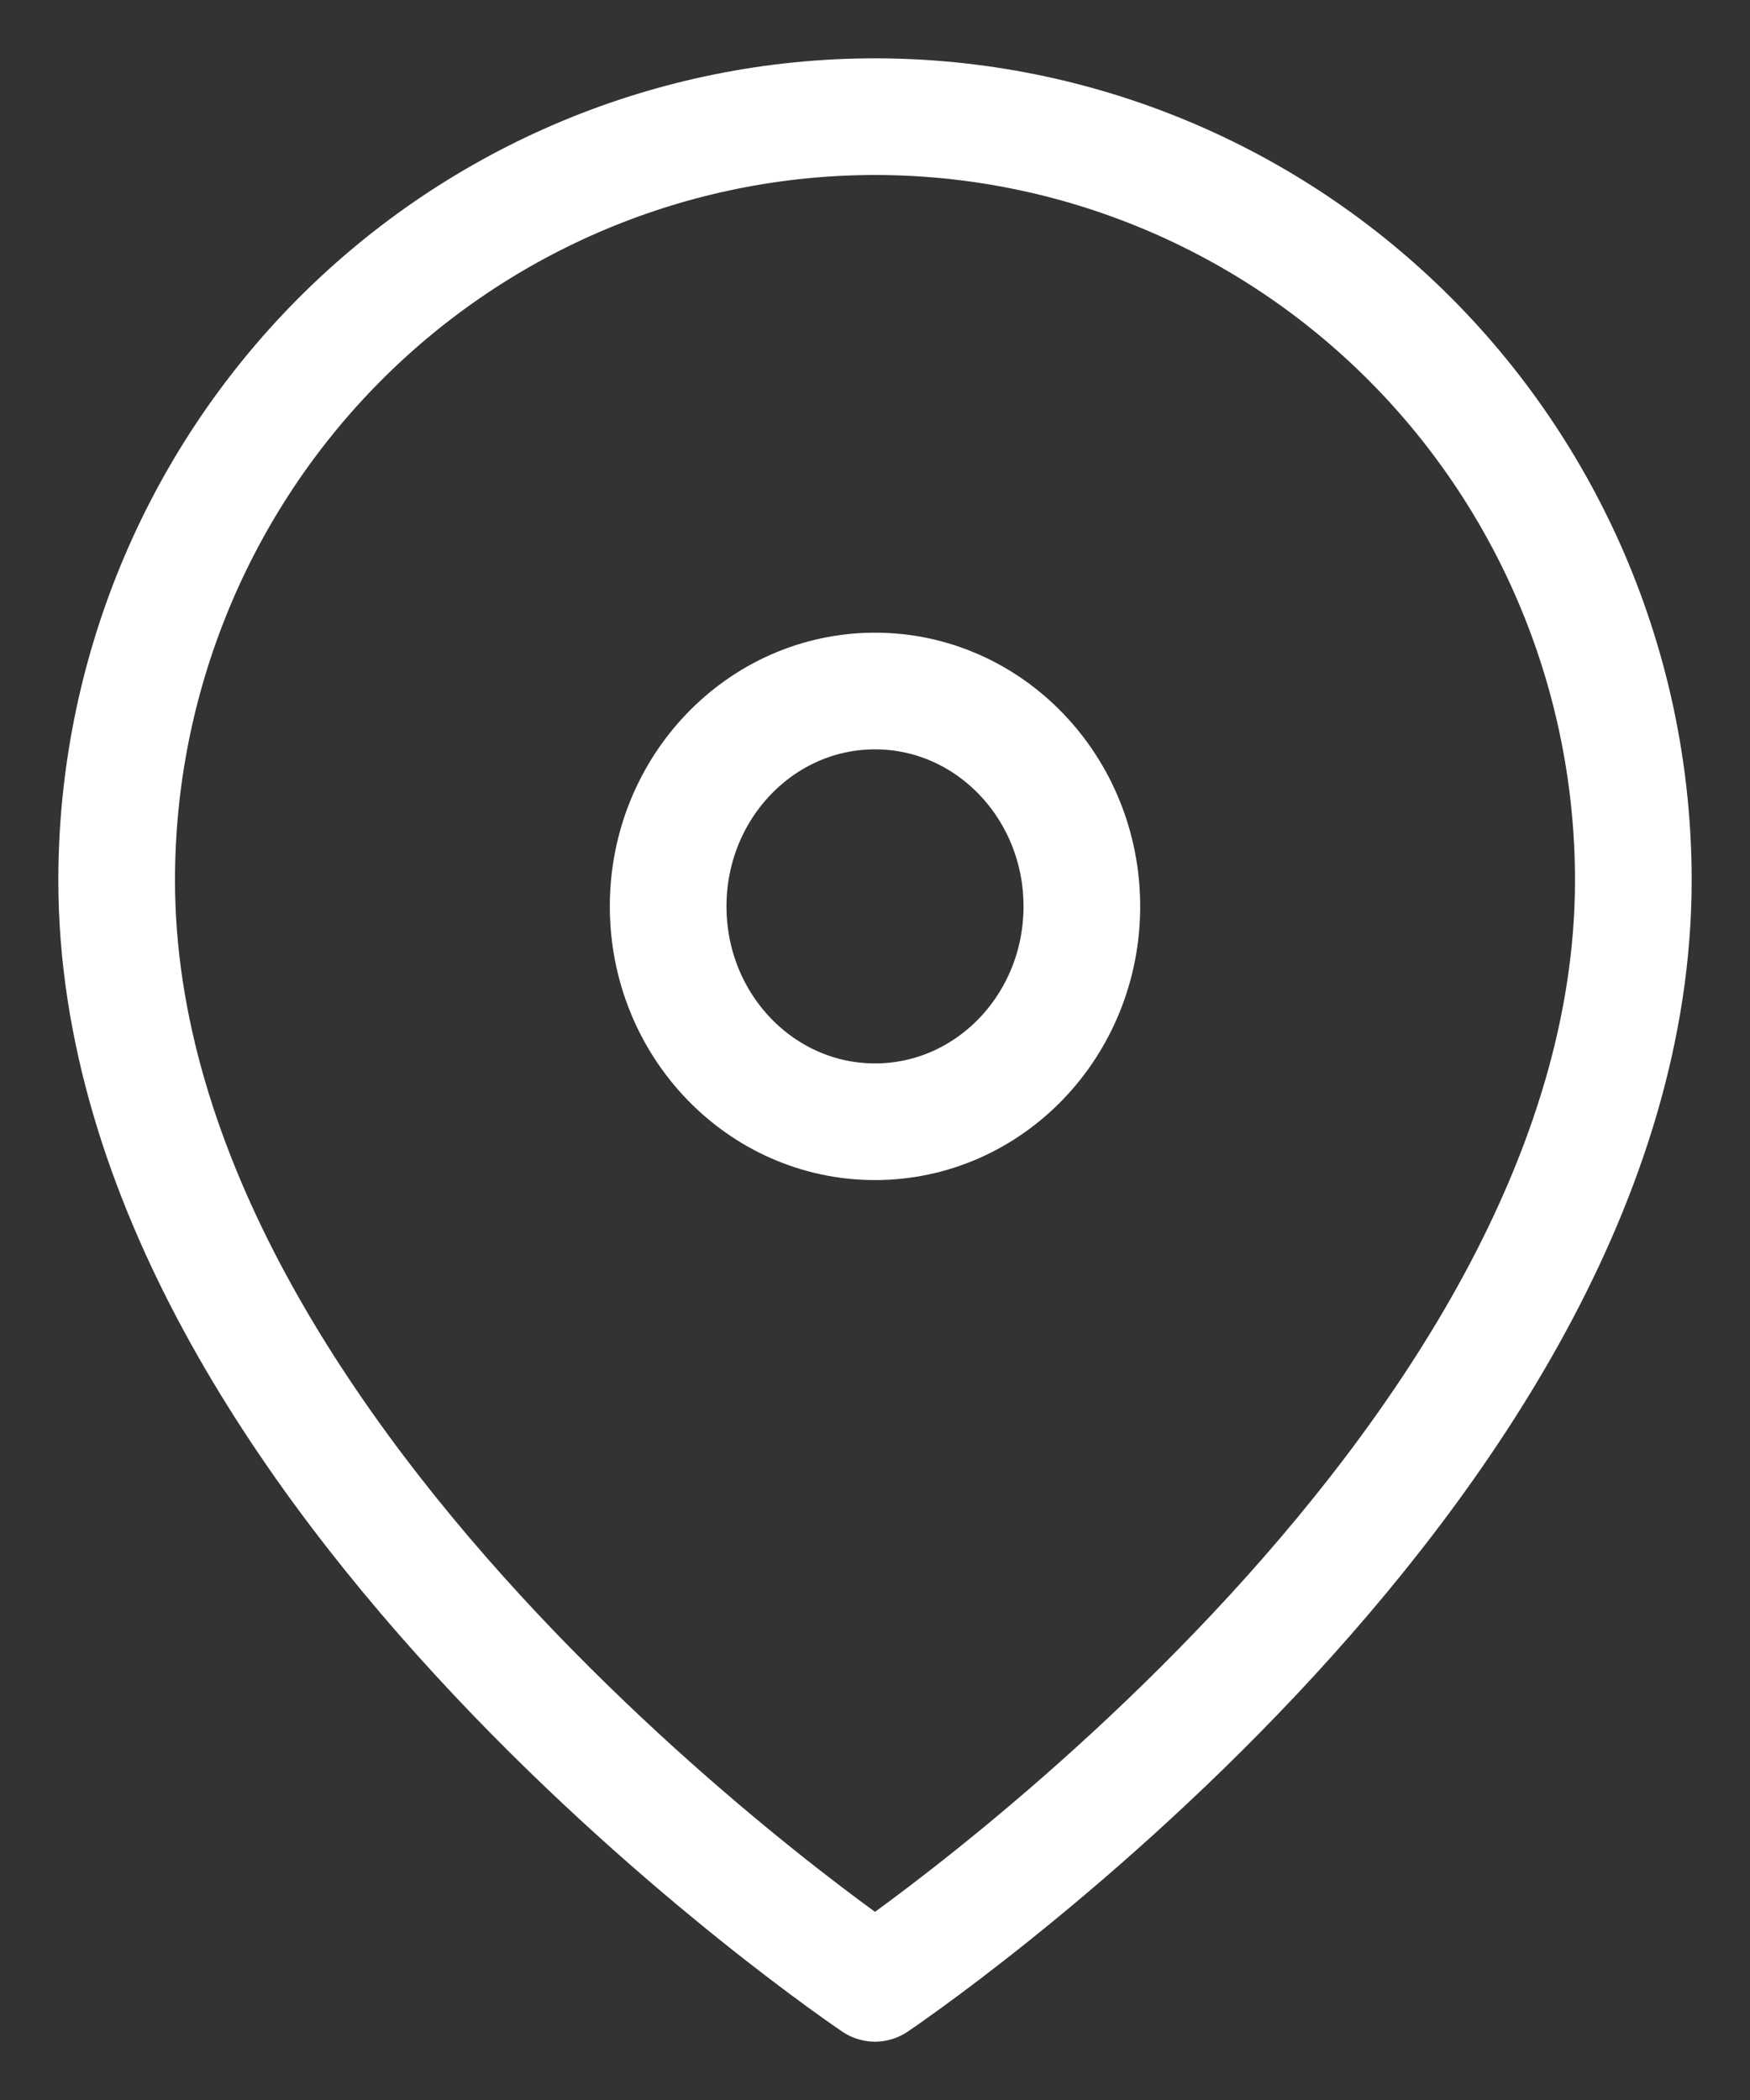 <svg width="15" height="18" viewBox="0 0 15 18" fill="none" xmlns="http://www.w3.org/2000/svg">
<rect x="0" y="0" width="15" height="18" fill="#333333" stroke="none"/>
<path d="M14 7.545C14 12.636 7.5 17 7.5 17C7.5 17 1 12.636 1 7.545C1 5.809 1.685 4.145 2.904 2.917C4.123 1.69 5.776 1 7.5 1C9.224 1 10.877 1.69 12.096 2.917C13.315 4.145 14 5.809 14 7.545Z" stroke="white" stroke-linecap="round" stroke-linejoin="round"/>
<path d="M7.5 9.615C8.479 9.615 9.273 8.789 9.273 7.769C9.273 6.75 8.479 5.923 7.5 5.923C6.521 5.923 5.727 6.75 5.727 7.769C5.727 8.789 6.521 9.615 7.5 9.615Z" stroke="white" stroke-linecap="round" stroke-linejoin="round"/>
</svg>
